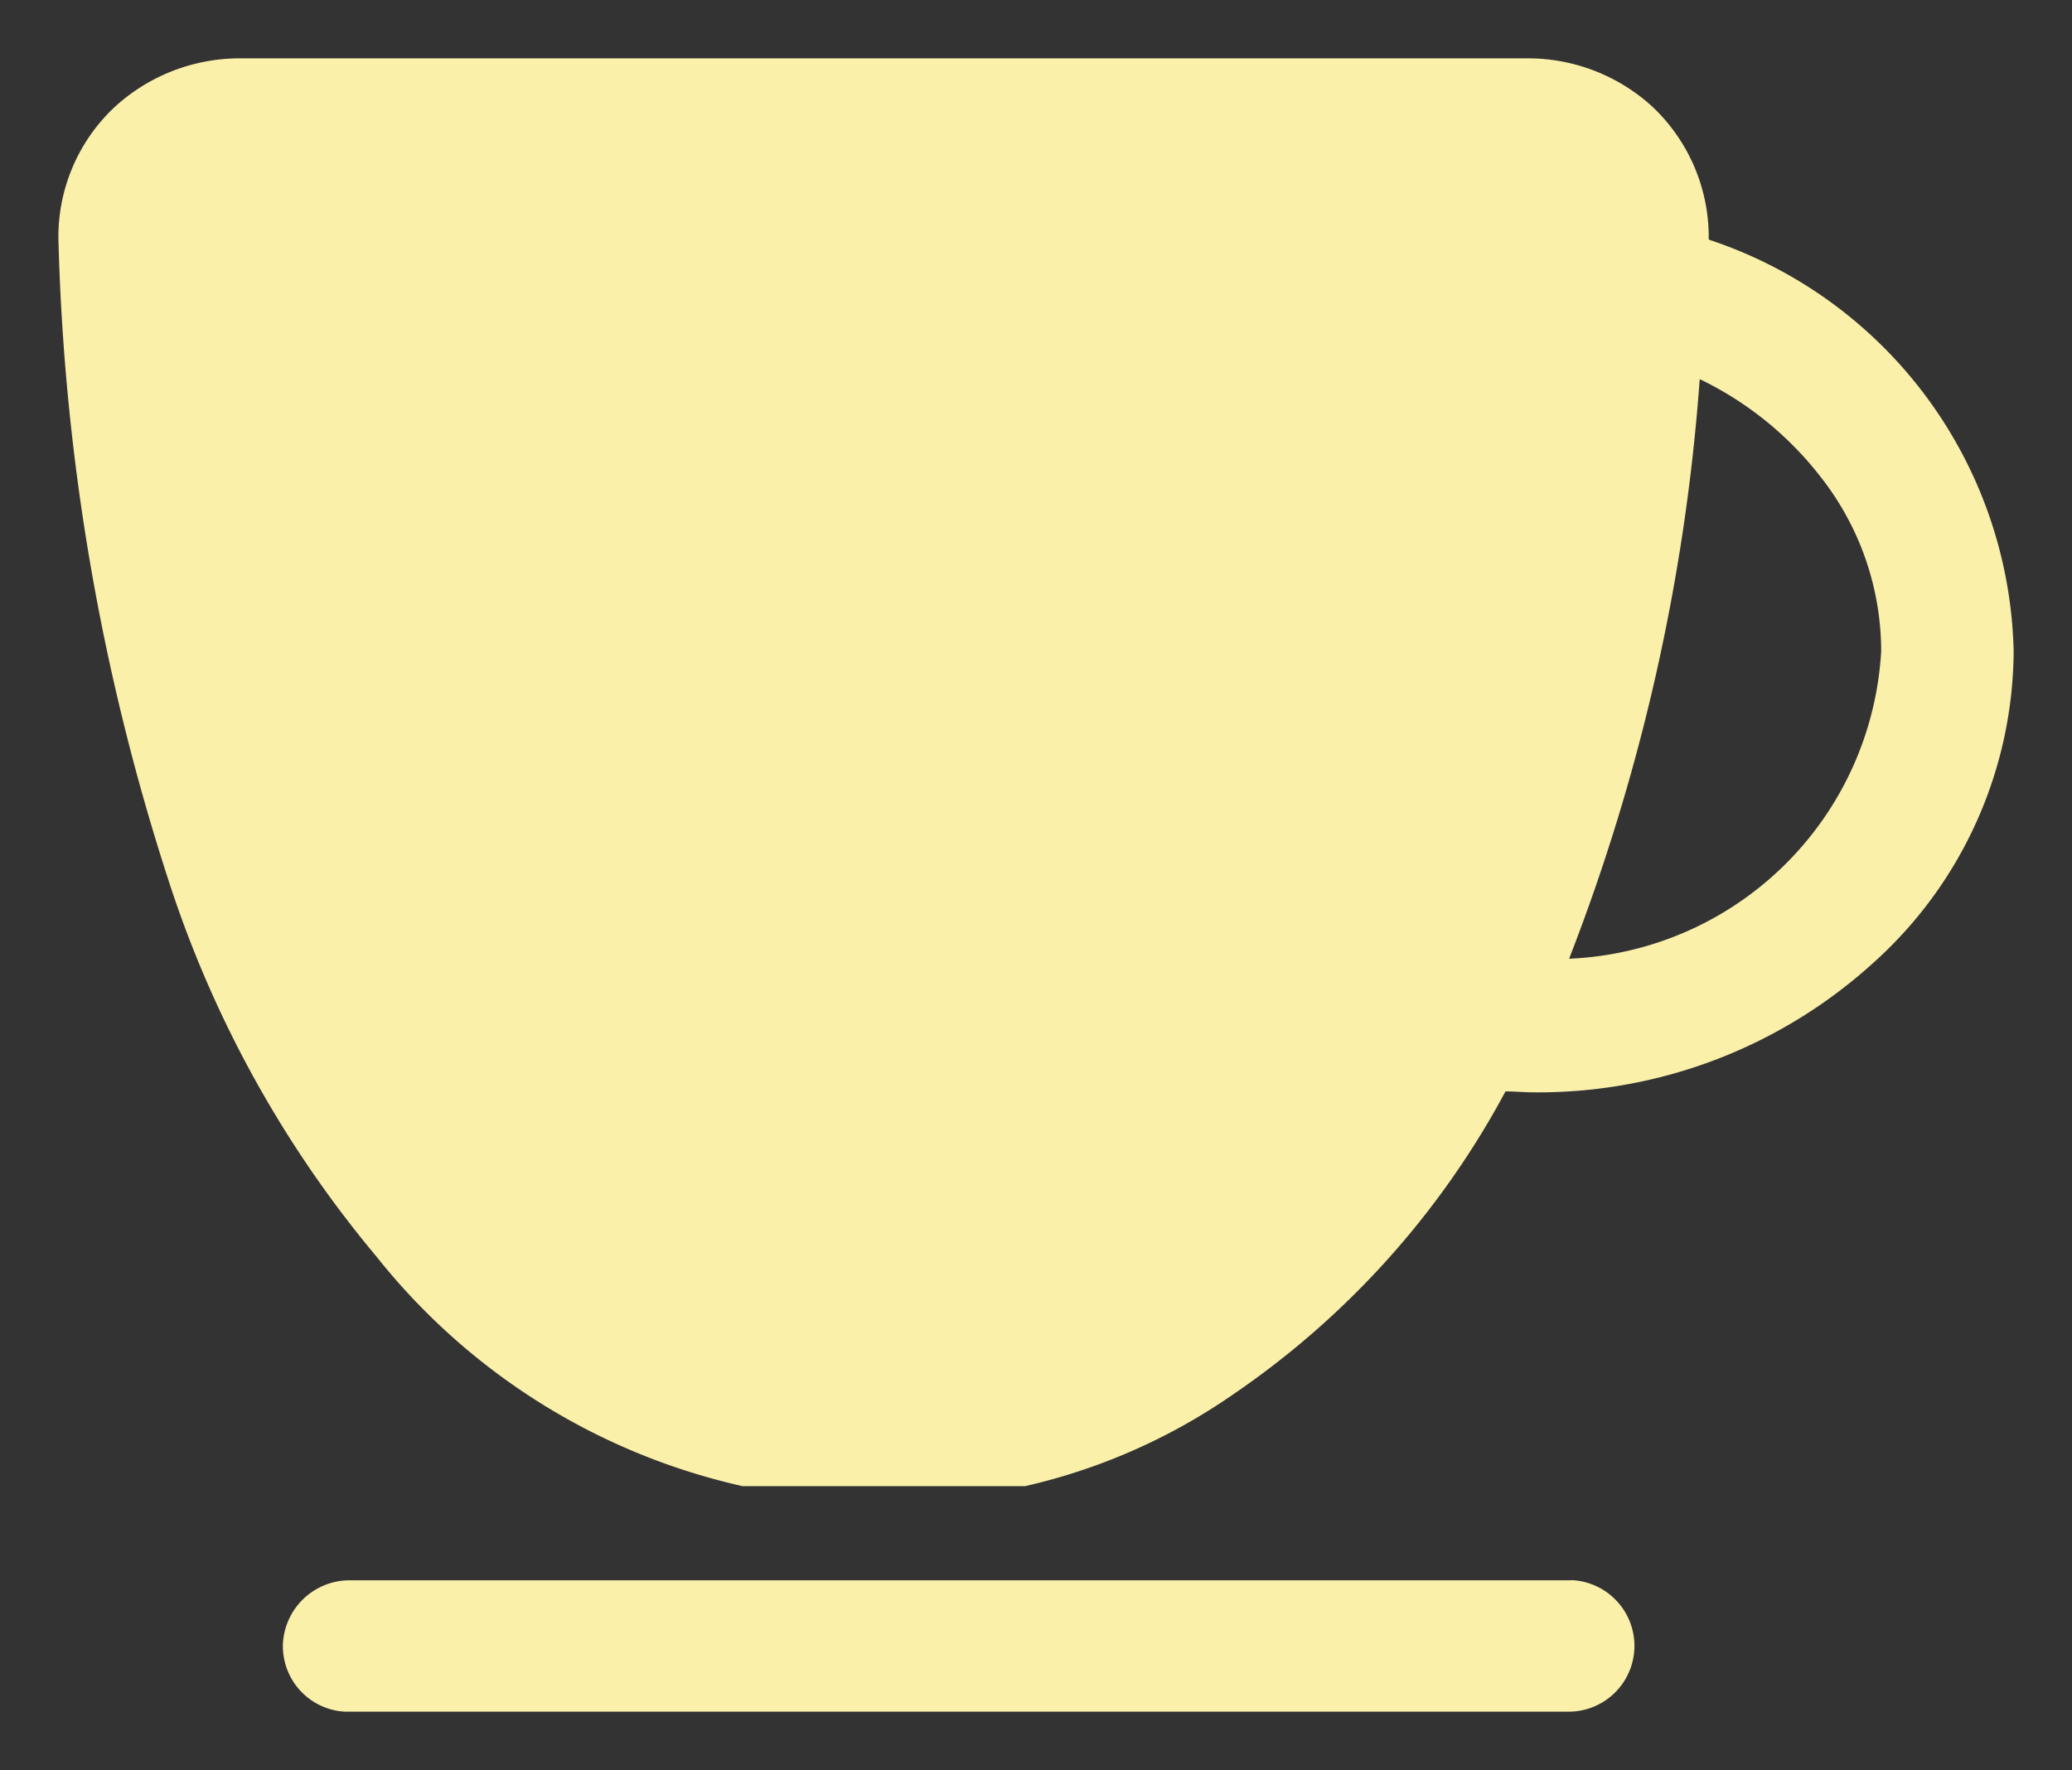<svg xmlns="http://www.w3.org/2000/svg" width="17.721" height="15.143" viewBox="0 0 17.721 15.143">
  <rect x="0" y="0" width="17.721" height="15.143" fill="#333333" stroke="none"/>
  <g id="Group_77" data-name="Group 77" transform="translate(-99.499 -937.642)">
    <path id="Path_1" data-name="Path 1" d="M112.73,949.821H102.3a.572.572,0,0,0-.578.538.561.561,0,0,0,.533.586h10.459a.563.563,0,0,0,.037-1.125Z" transform="translate(0.197 1.339)" fill="#faf0aa" stroke="rgba(0,0,0,0)" stroke-width="1"/>
    <path id="Path_2" data-name="Path 2" d="M114.113,939.691a1.533,1.533,0,0,0-.49-1.144,1.578,1.578,0,0,0-1.064-.406h-11a1.584,1.584,0,0,0-1.081.418,1.521,1.521,0,0,0-.478,1.177,19.327,19.327,0,0,0,.956,5.485,9.61,9.61,0,0,0,1.763,3.17,5.551,5.551,0,0,0,3.132,1.964h2.414a5.1,5.1,0,0,0,1.776-.782,7.32,7.32,0,0,0,2.334-2.595h0c.08,0,.161.008.237.008a4.261,4.261,0,0,0,2.9-1.1,3.607,3.607,0,0,0,1.209-2.675,3.8,3.8,0,0,0-2.607-3.519Zm-1.194,6.152a17.059,17.059,0,0,0,1.117-4.958h0a2.9,2.9,0,0,1,1.037.84,2.416,2.416,0,0,1,.515,1.486A2.791,2.791,0,0,1,112.919,945.843Z" fill="#faf0aa" stroke="rgba(0,0,0,0)" stroke-width="1"/>
  </g>
</svg>
